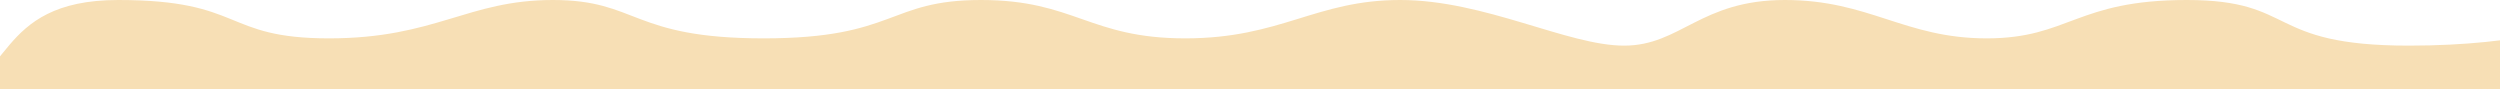 <?xml version="1.0" encoding="UTF-8"?> <svg xmlns="http://www.w3.org/2000/svg" width="2100" height="75" viewBox="0 0 2100 75" fill="none"> <path d="M167.558 36.667C71.125 36.667 15.672 55.556 0 65V0H2238C2179.98 0 2197.76 75 2091.72 75C1985.69 75 2004.19 42.778 1914.66 42.778C1825.13 42.778 1798.33 75 1726.6 75C1654.87 75 1661.08 42.778 1549.54 42.778C1438 42.778 1445.5 75 1366.97 75C1288.45 75 1275.94 42.778 1195.41 42.778C1114.89 42.778 1085.88 75 1014.85 75C943.827 75 874.303 36.667 826.786 36.667C779.27 36.667 762.764 75 691.74 75C620.715 75 591.205 42.778 522.181 42.778C453.157 42.778 447.155 75 354.123 75C261.09 75 288.1 36.667 167.558 36.667Z" transform="translate(2191 75) rotate(-180)" fill="#F7DFB5"></path> </svg> 